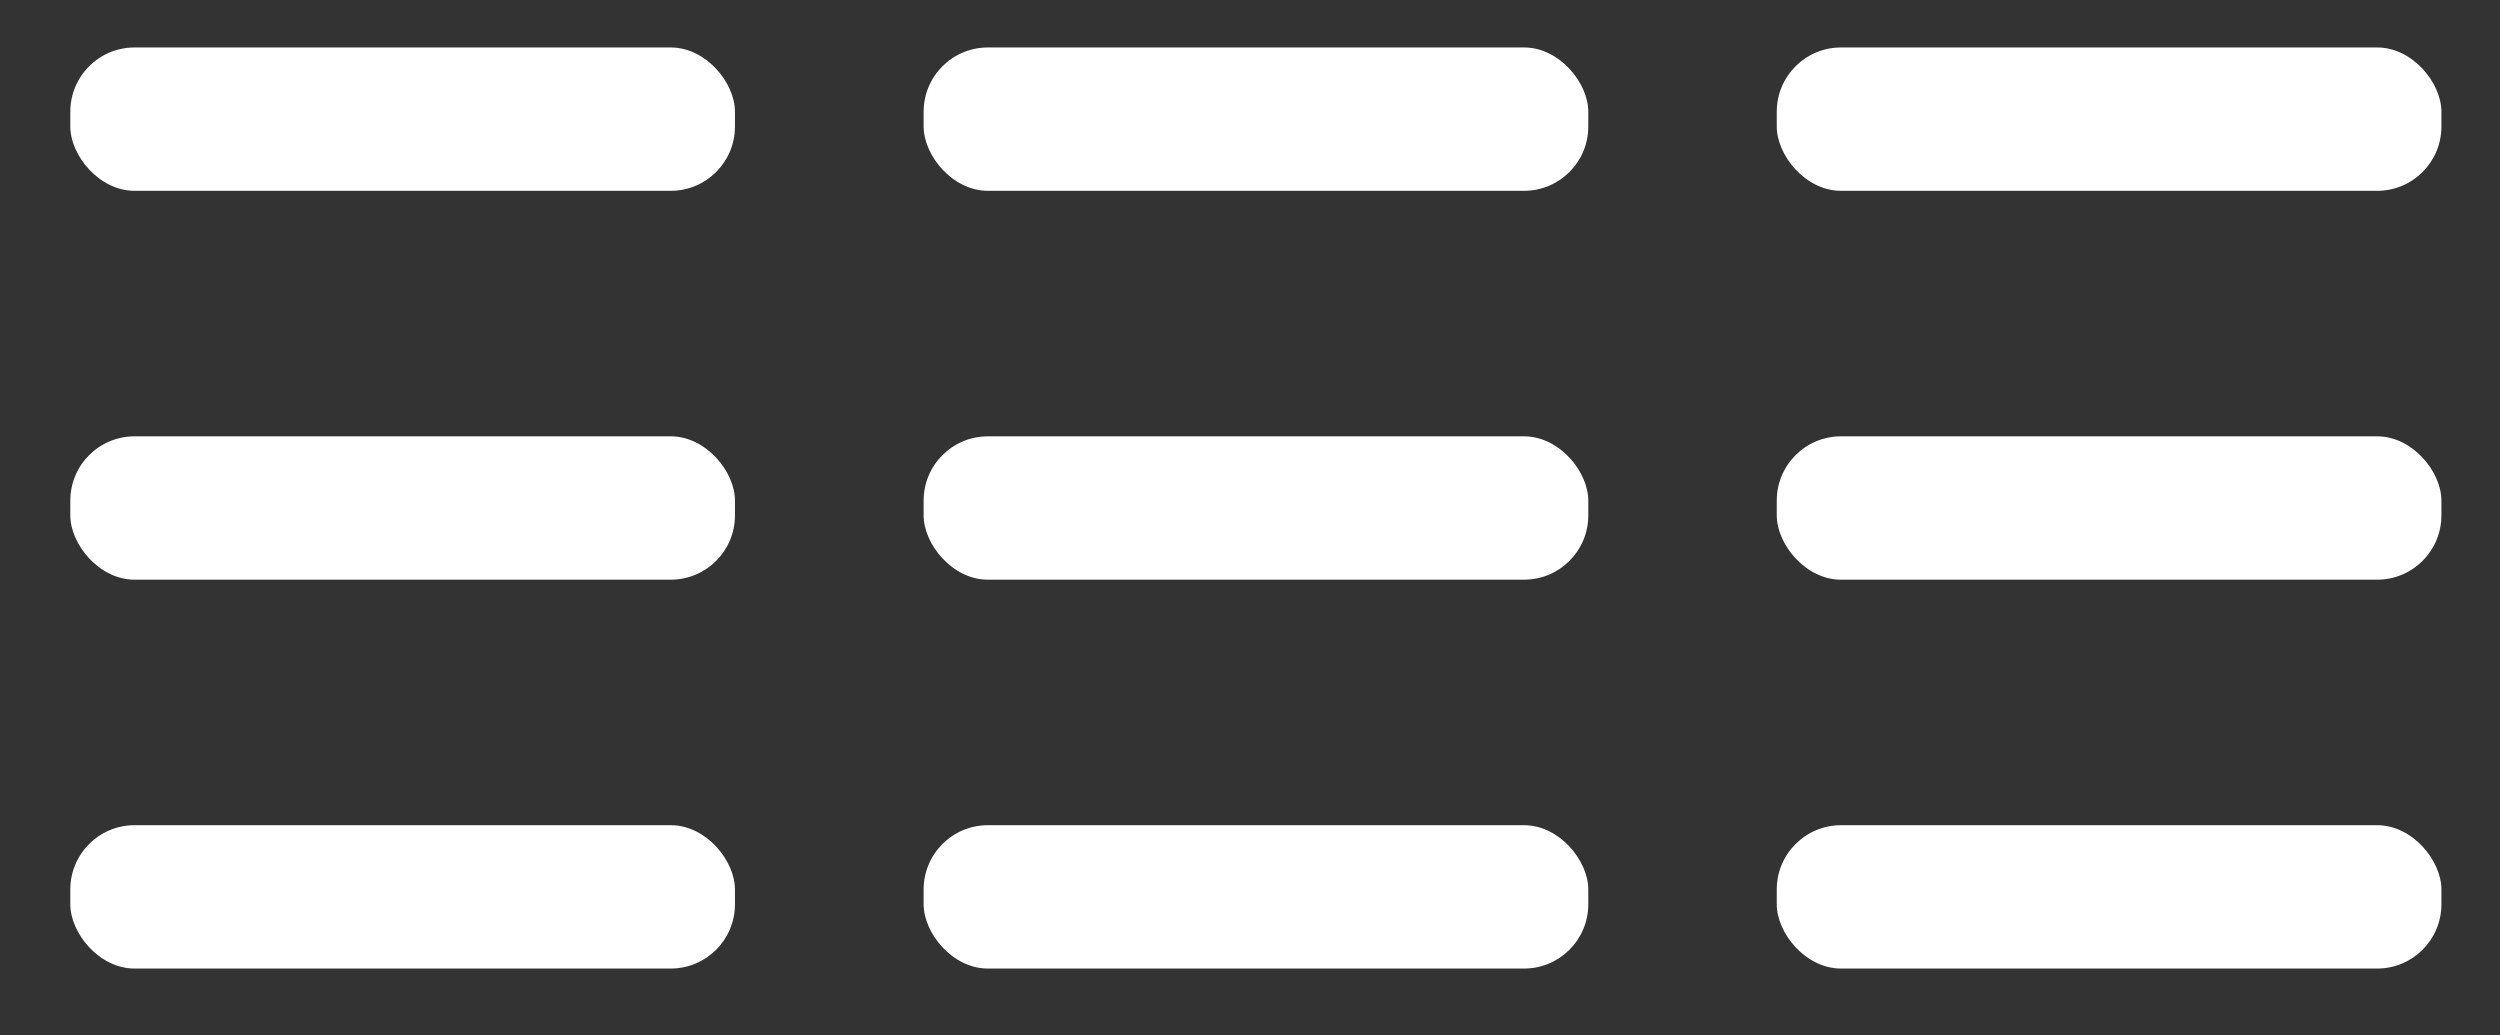 <svg xmlns="http://www.w3.org/2000/svg" viewBox="0 0 128 53"><rect x="0" y="0" width="128" height="53" fill="#333333" stroke="none"/><defs><style>.cls-1{fill:#fff;}</style></defs><title>Vector files</title><g id="Graphics"><rect class="cls-1" x="3.6" y="2.43" width="34.03" height="7.34" rx="3.29" ry="3.29"/><rect class="cls-1" x="3.6" y="42.25" width="34.03" height="7.34" rx="3.29" ry="3.29"/><rect class="cls-1" x="3.6" y="22.34" width="34.03" height="7.34" rx="3.29" ry="3.29"/><rect class="cls-1" x="47.29" y="2.43" width="34.03" height="7.34" rx="3.29" ry="3.29"/><rect class="cls-1" x="47.29" y="42.25" width="34.03" height="7.34" rx="3.29" ry="3.29"/><rect class="cls-1" x="47.29" y="22.34" width="34.03" height="7.34" rx="3.29" ry="3.29"/><rect class="cls-1" x="90.97" y="2.43" width="34.03" height="7.34" rx="3.29" ry="3.29"/><rect class="cls-1" x="90.97" y="42.25" width="34.03" height="7.34" rx="3.29" ry="3.29"/><rect class="cls-1" x="90.97" y="22.34" width="34.03" height="7.34" rx="3.29" ry="3.29"/></g></svg>